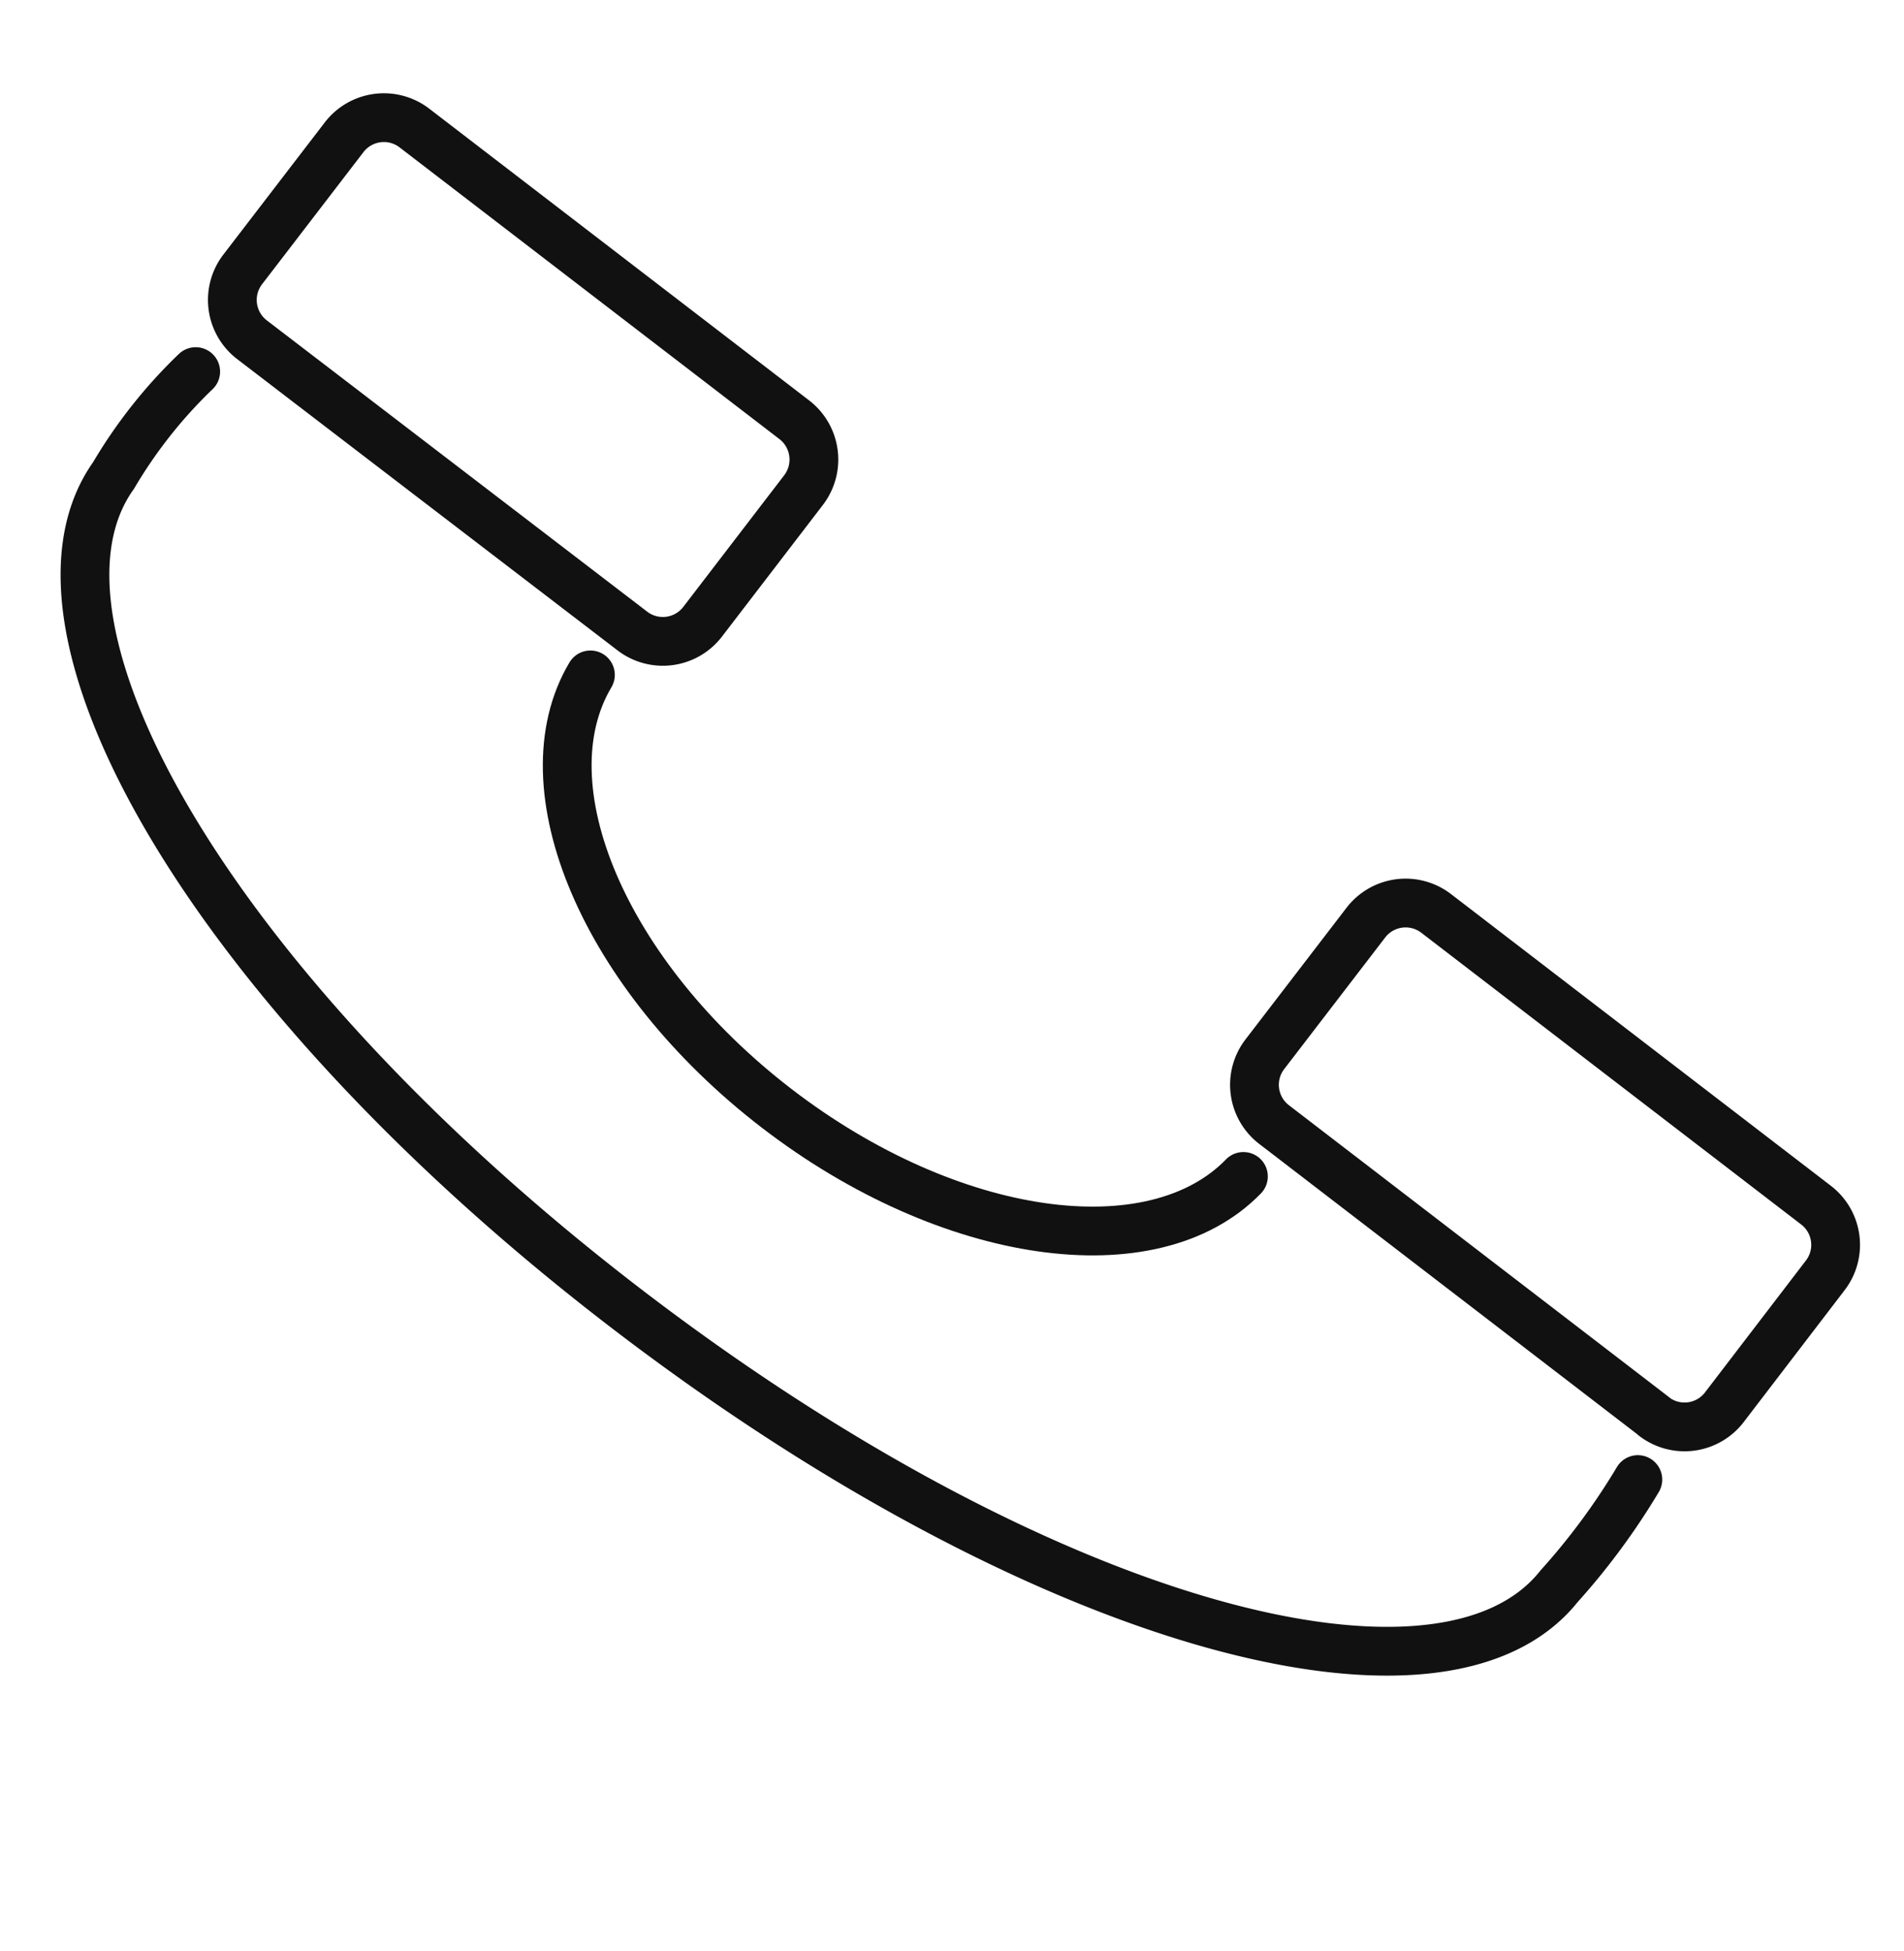 <svg xmlns="http://www.w3.org/2000/svg" width="19.526" height="20" viewBox="0 0 19.526 20">
  <g id="Component_4" data-name="Component 4" transform="translate(0.328 0.318)">
    <path id="Path_34" data-name="Path 34" d="M.559,0c-.952.927-.665,3.013.695,4.788S4.553,7.382,5.695,6.7" transform="matrix(0.966, -0.259, 0.259, 0.966, 5.187, 6.746)" fill="none" stroke="#111" stroke-linecap="round" stroke-linejoin="round" stroke-width="0.5"/>
    <path id="Path_35" data-name="Path 35" d="M13.08,14.8a6.988,6.988,0,0,1-1.063.847C10.451,16.806,6.735,14.62,3.5,10.4S-.832,2.031.648.811A4.975,4.975,0,0,1,1.738,0" transform="matrix(0.966, -0.259, 0.259, 0.966, 0, 3.942)" fill="none" stroke="#111" stroke-linecap="round" stroke-linejoin="round" stroke-width="0.5"/>
    <path id="Path_36" data-name="Path 36" d="M3.1,5.764l-2.99-3.9A.514.514,0,0,1,.2,1.144L1.555.105A.514.514,0,0,1,2.273.2l2.99,3.9a.513.513,0,0,1-.095.718L3.813,5.86a.514.514,0,0,1-.718-.1Z" transform="matrix(0.966, -0.259, 0.259, 0.966, 12.151, 9.441)" fill="none" stroke="#111" stroke-linecap="round" stroke-linejoin="round" stroke-width="0.5"/>
    <path id="Path_37" data-name="Path 37" d="M3.1,5.764.1,1.862A.514.514,0,0,1,.2,1.144L1.555.105A.514.514,0,0,1,2.273.2l2.99,3.9a.515.515,0,0,1-.095.719L3.813,5.859A.514.514,0,0,1,3.1,5.764Z" transform="matrix(0.966, -0.259, 0.259, 0.966, 1.673, 1.389)" fill="none" stroke="#111" stroke-linecap="round" stroke-linejoin="round" stroke-width="0.5"/>
  </g>
</svg>
